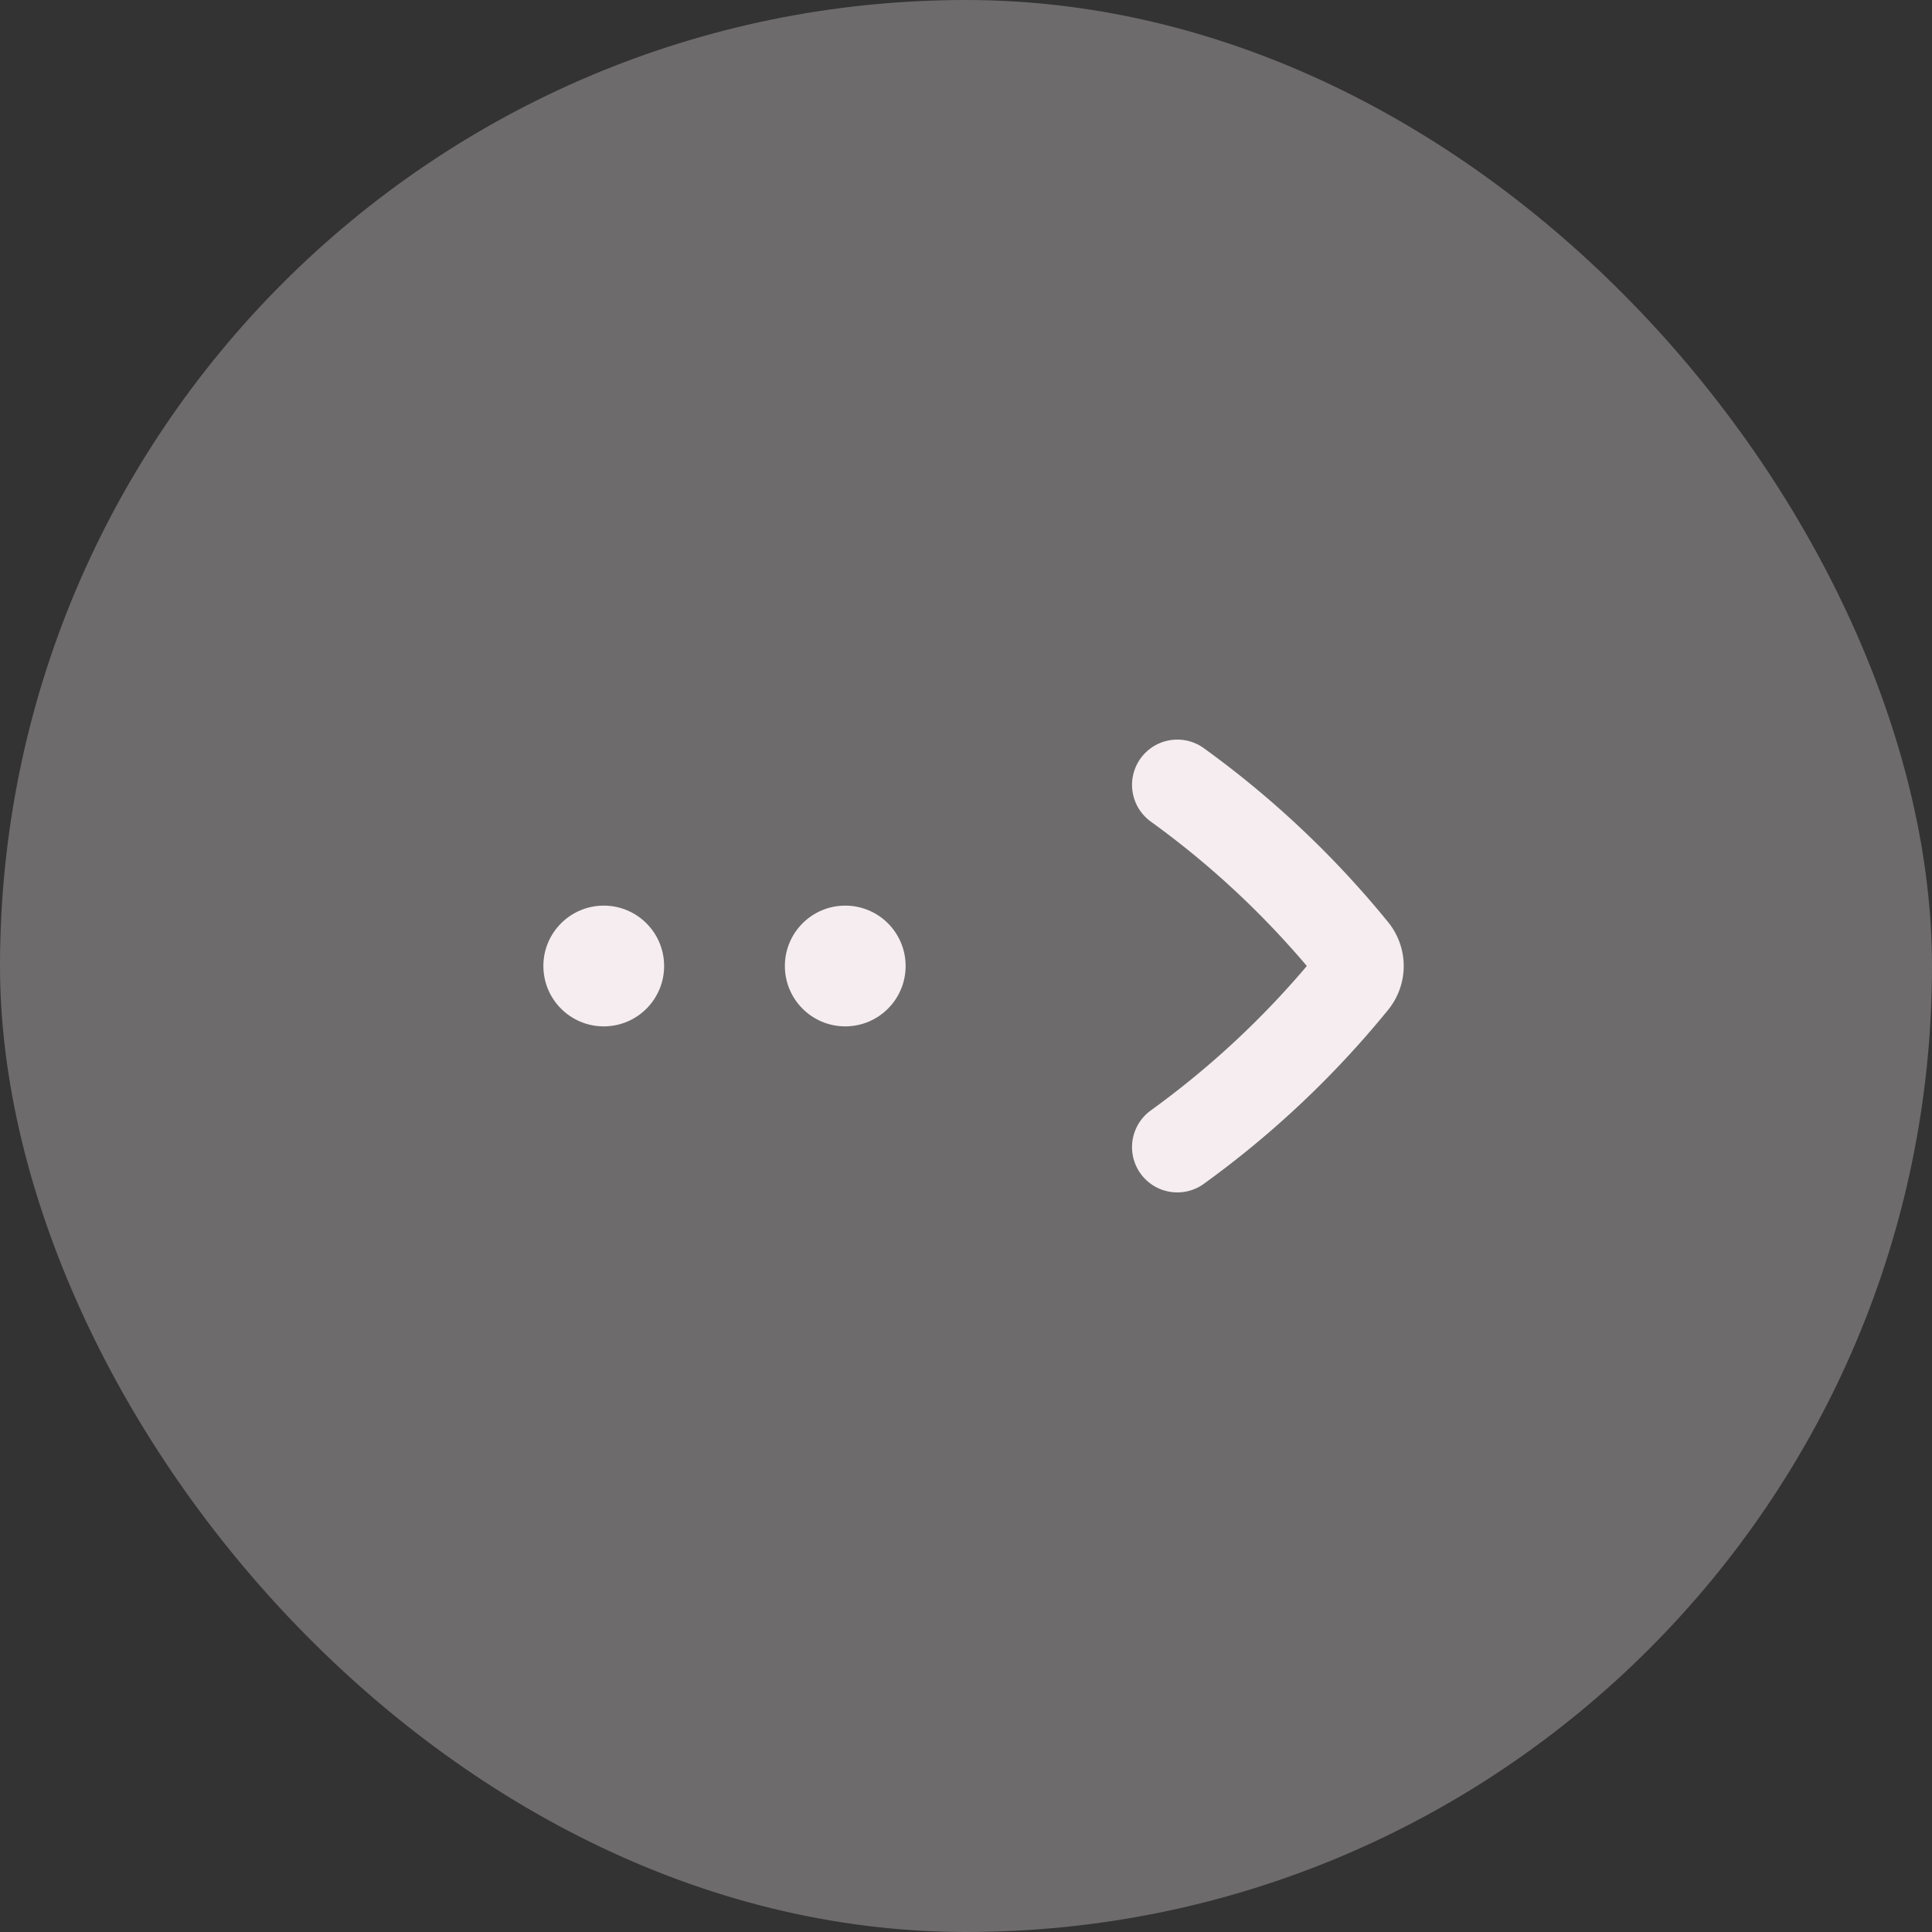<svg xmlns="http://www.w3.org/2000/svg" width="64" height="64" fill="none"><rect width="100%" height="100%" fill="#333333" stroke="none"/><rect width="64" height="64" fill="#F5EDF0" opacity=".3" rx="32"/><path stroke="#F5EDF0" stroke-linecap="round" stroke-linejoin="round" stroke-width="3" d="M39 26a30.617 30.617 0 0 1 5.817 5.49c.244.3.244.72 0 1.02A30.617 30.617 0 0 1 39 38"/><circle cx="2" cy="2" r="2" fill="#F5EDF0" transform="matrix(-1 0 0 1 30 30)"/><circle cx="2" cy="2" r="2" fill="#F5EDF0" transform="matrix(-1 0 0 1 22 30)"/></svg>